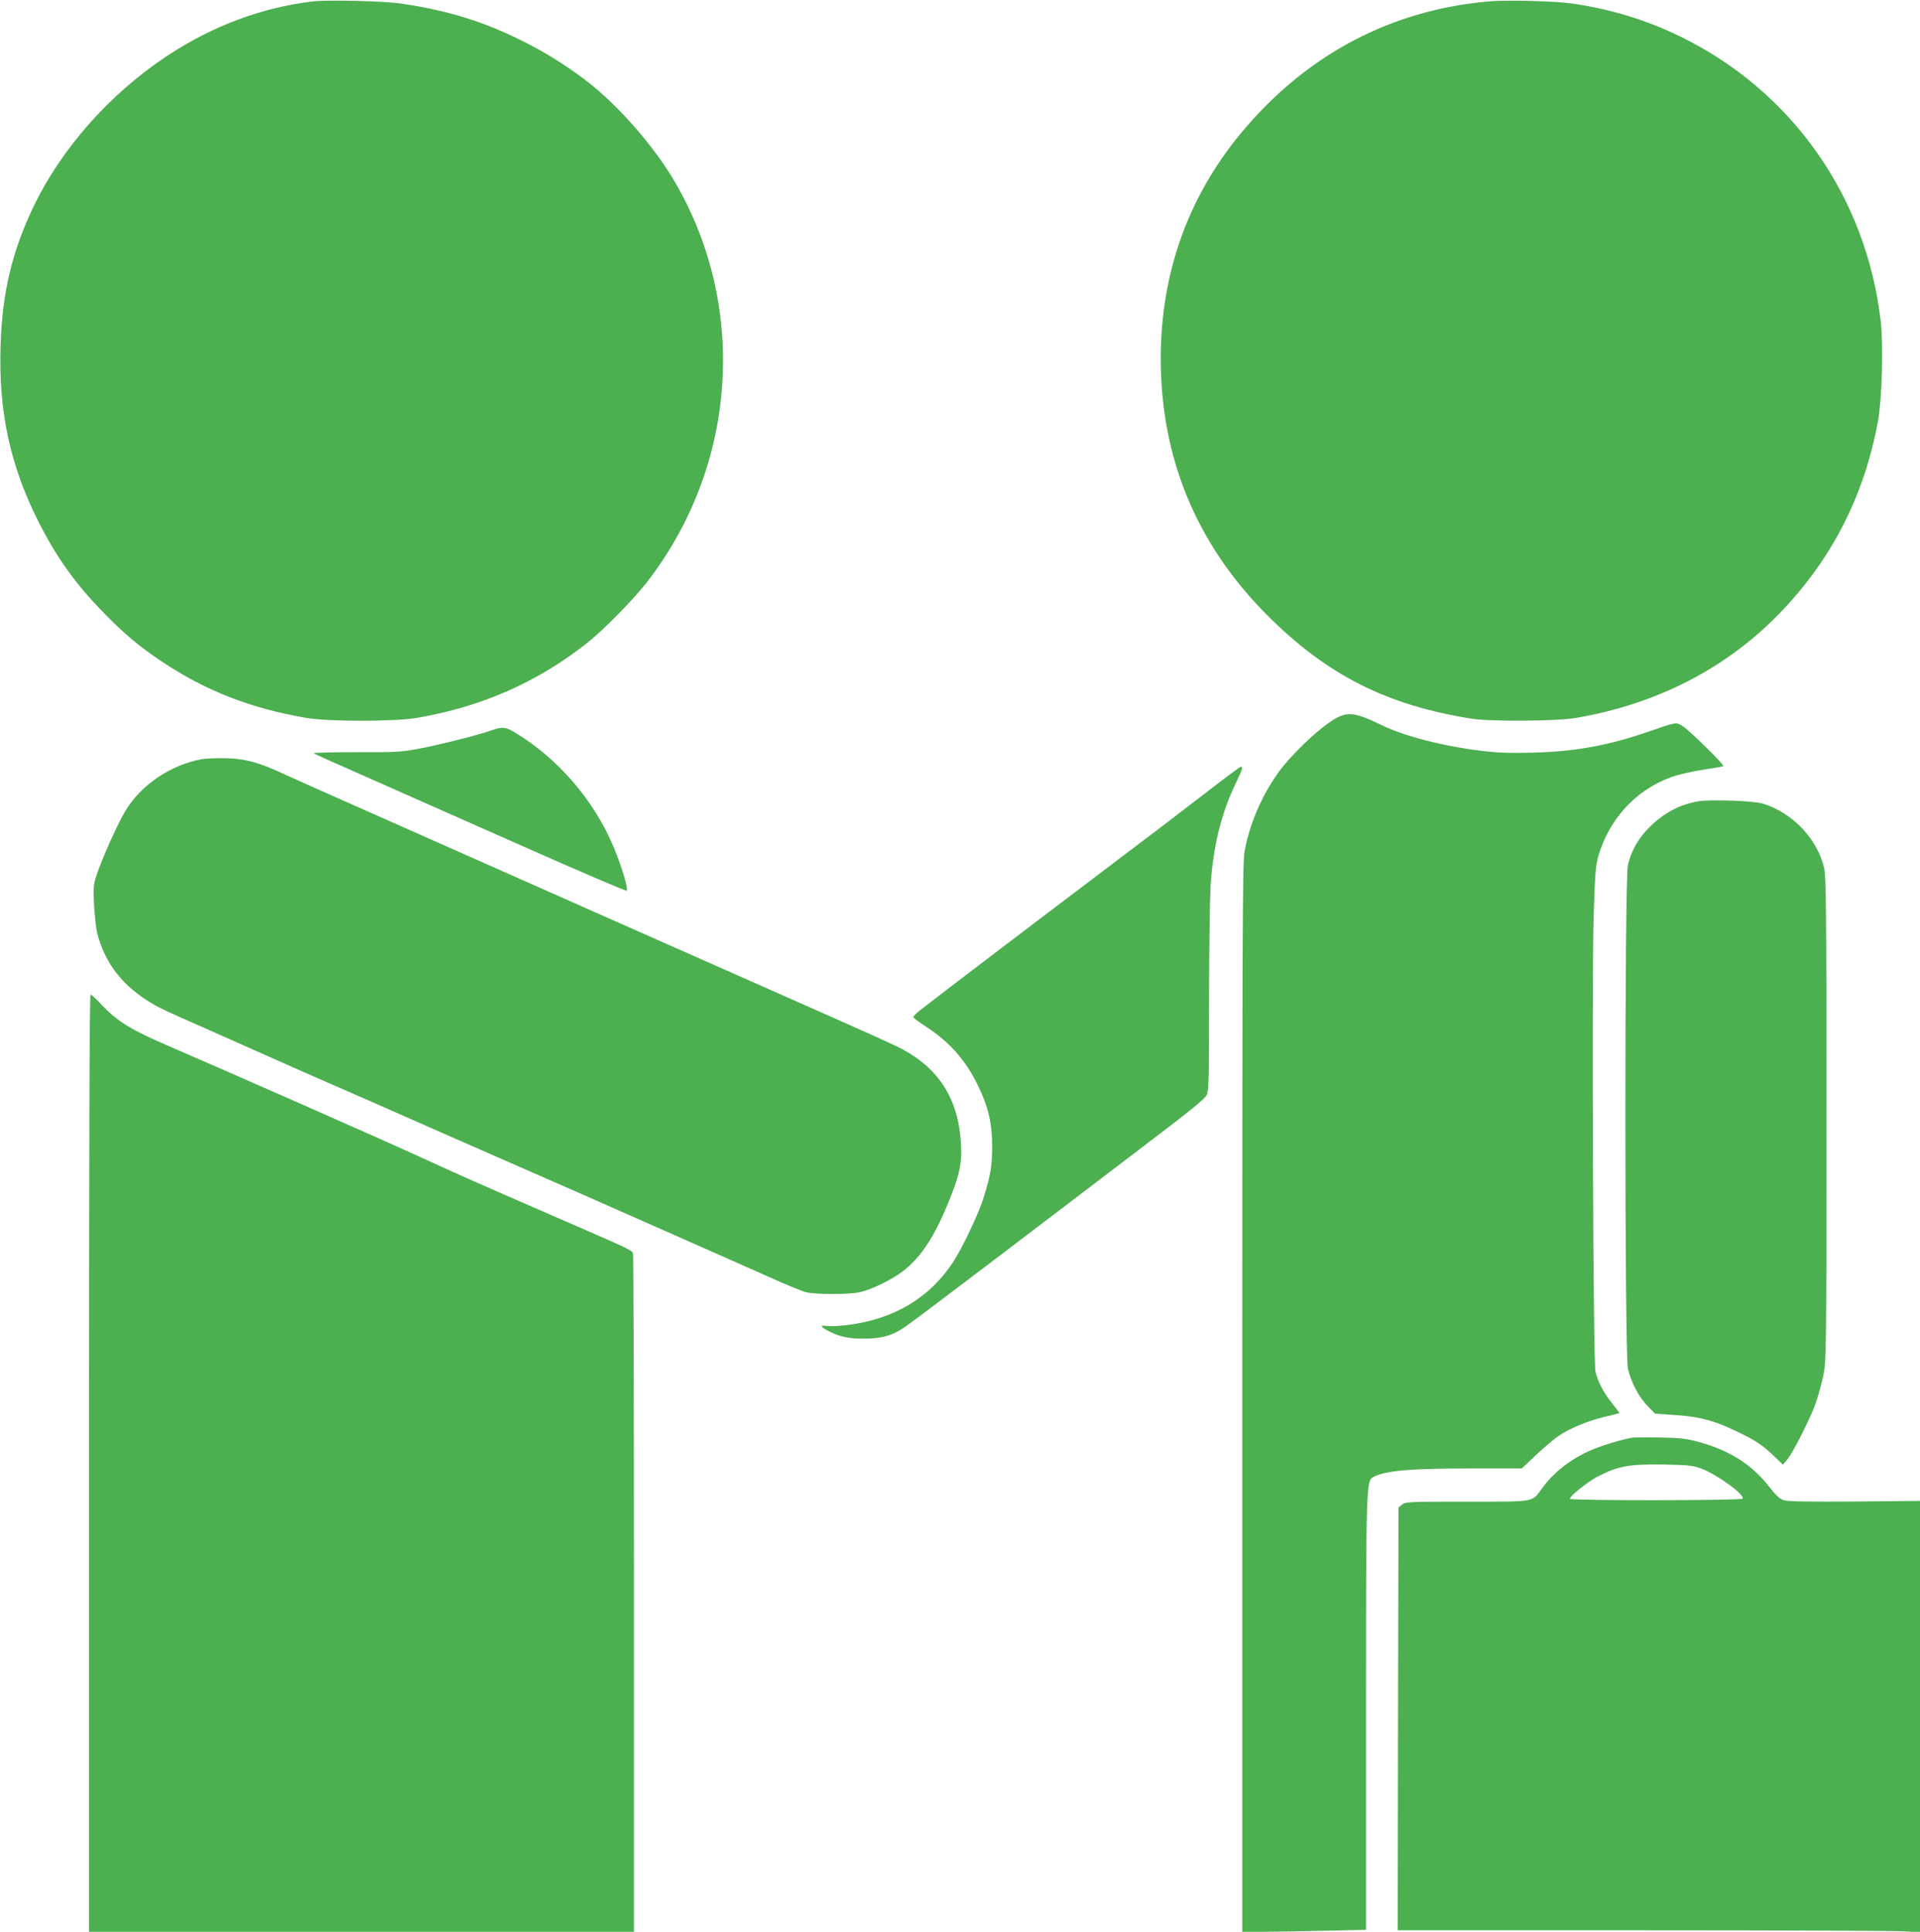 <?xml version="1.0" standalone="no"?>
<!DOCTYPE svg PUBLIC "-//W3C//DTD SVG 20010904//EN"
 "http://www.w3.org/TR/2001/REC-SVG-20010904/DTD/svg10.dtd">
<svg version="1.0" xmlns="http://www.w3.org/2000/svg"
 width="1272pt" height="1280pt" viewBox="0 0 1272 1280"
 preserveAspectRatio="xMidYMid meet">
<g transform="translate(0,1280) scale(0.1,-0.1)"
fill="#4caf50" stroke="none">
<path d="M2075 12791 c-340 -40 -672 -164 -975 -366 -374 -249 -693 -610 -876
-990 -143 -297 -209 -572 -220 -920 -15 -438 62 -797 250 -1170 120 -238 244
-411 426 -598 138 -143 240 -229 393 -331 292 -195 589 -310 957 -373 150 -25
580 -25 730 0 431 73 806 239 1135 501 107 86 295 277 385 391 610 780 679
1853 173 2690 -129 212 -344 459 -536 614 -120 97 -284 203 -425 274 -274 140
-511 215 -832 263 -112 17 -485 26 -585 15z"/>
<path d="M9855 12790 c-634 -58 -1178 -342 -1602 -835 -372 -431 -563 -951
-563 -1530 0 -660 237 -1232 705 -1701 395 -396 791 -597 1355 -686 131 -20
557 -17 690 5 542 92 1008 334 1364 708 338 355 547 769 638 1259 26 146 36
502 18 660 -95 824 -585 1523 -1322 1885 -227 111 -456 182 -718 221 -117 17
-443 26 -565 14z"/>
<path d="M8814 8018 c-106 -71 -267 -229 -344 -335 -114 -160 -193 -346 -225
-527 -13 -79 -15 -477 -15 -3622 l0 -3534 138 0 c76 0 261 3 410 7 l272 6 0
1418 c0 1534 1 1559 49 1583 83 42 243 56 639 56 l344 0 93 88 c52 49 118 105
147 125 75 52 196 102 308 129 52 12 96 23 98 24 2 1 -20 31 -48 66 -55 68
-93 140 -110 209 -15 60 -25 2582 -12 3019 9 283 13 334 31 398 71 244 249
438 481 522 42 16 136 38 209 49 74 11 136 22 138 25 8 8 -218 230 -264 261
-49 32 -41 33 -220 -29 -273 -95 -495 -136 -778 -143 -151 -4 -233 -1 -334 11
-262 32 -515 97 -671 173 -185 89 -230 92 -336 21z"/>
<path d="M3250 7959 c-83 -30 -342 -95 -481 -121 -111 -21 -153 -23 -412 -22
-158 0 -284 -3 -280 -7 5 -4 159 -73 343 -154 184 -82 648 -287 1030 -456 382
-170 698 -305 702 -301 12 12 -36 169 -88 292 -129 308 -370 587 -652 756 -64
39 -85 40 -162 13z"/>
<path d="M1338 7770 c-209 -38 -407 -173 -509 -346 -53 -90 -148 -302 -186
-413 -24 -71 -25 -85 -20 -206 4 -71 13 -155 20 -185 49 -190 154 -334 327
-446 77 -49 97 -59 415 -199 116 -51 318 -141 450 -200 132 -59 321 -142 420
-185 99 -43 284 -124 410 -180 127 -56 410 -181 630 -277 220 -96 477 -209
570 -250 94 -42 361 -160 595 -263 234 -103 515 -228 625 -277 110 -50 223
-96 250 -104 65 -17 292 -18 365 0 80 19 206 81 279 136 124 94 216 236 315
485 66 167 79 233 72 360 -16 308 -155 518 -430 649 -55 27 -276 126 -491 221
-214 95 -887 393 -1495 662 -608 270 -1298 576 -1535 681 -236 104 -473 210
-525 234 -171 80 -259 105 -390 109 -63 1 -136 -1 -162 -6z"/>
<path d="M7978 7539 c-128 -99 -390 -299 -583 -444 -512 -387 -1253 -951
-1302 -991 -24 -19 -43 -39 -43 -43 0 -5 36 -32 81 -61 160 -104 267 -225 349
-395 69 -142 93 -249 93 -405 -1 -130 -10 -187 -59 -343 -32 -101 -136 -320
-196 -414 -157 -242 -395 -385 -707 -423 -52 -7 -112 -9 -133 -6 -49 8 -43 -6
14 -35 71 -36 130 -49 230 -49 122 0 194 21 284 85 38 26 329 246 649 489 319
243 747 569 951 724 282 214 375 290 388 316 14 30 16 99 16 628 0 326 5 667
10 758 17 262 69 475 165 676 46 96 52 114 36 114 -5 0 -115 -81 -243 -181z"/>
<path d="M11254 7491 c-122 -20 -228 -75 -324 -170 -75 -74 -122 -155 -145
-253 -23 -96 -22 -3242 0 -3337 22 -92 71 -185 129 -246 l51 -52 101 -7 c205
-12 301 -39 499 -140 73 -37 119 -69 173 -120 l74 -71 27 32 c40 48 155 275
191 378 17 50 40 134 51 188 18 94 19 161 19 1695 0 1388 -2 1605 -15 1661
-46 194 -209 365 -405 426 -62 19 -339 29 -426 16z"/>
<path d="M590 3105 l0 -3105 1805 0 1805 0 0 2239 c0 1232 -3 2247 -6 2256 -9
22 -27 30 -460 218 -572 249 -697 304 -964 427 -222 102 -1254 557 -1625 717
-278 119 -366 173 -473 287 -34 36 -66 66 -72 66 -7 0 -10 -973 -10 -3105z"/>
<path d="M10815 3274 c-64 -10 -193 -49 -265 -79 -138 -57 -256 -149 -335
-258 -66 -92 -37 -87 -498 -87 -384 0 -406 -1 -428 -19 l-24 -19 -3 -1401 -2
-1401 1617 0 c890 0 1669 -3 1731 -7 l112 -6 0 1429 0 1429 -432 -4 c-294 -2
-443 0 -468 8 -28 8 -51 29 -96 86 -121 155 -269 248 -486 305 -64 17 -118 23
-238 25 -85 2 -168 1 -185 -1z m454 -204 c101 -36 292 -174 276 -200 -8 -13
-1145 -14 -1145 -1 0 18 116 111 180 145 139 72 211 86 445 82 157 -3 188 -6
244 -26z"/>
</g>
</svg>
